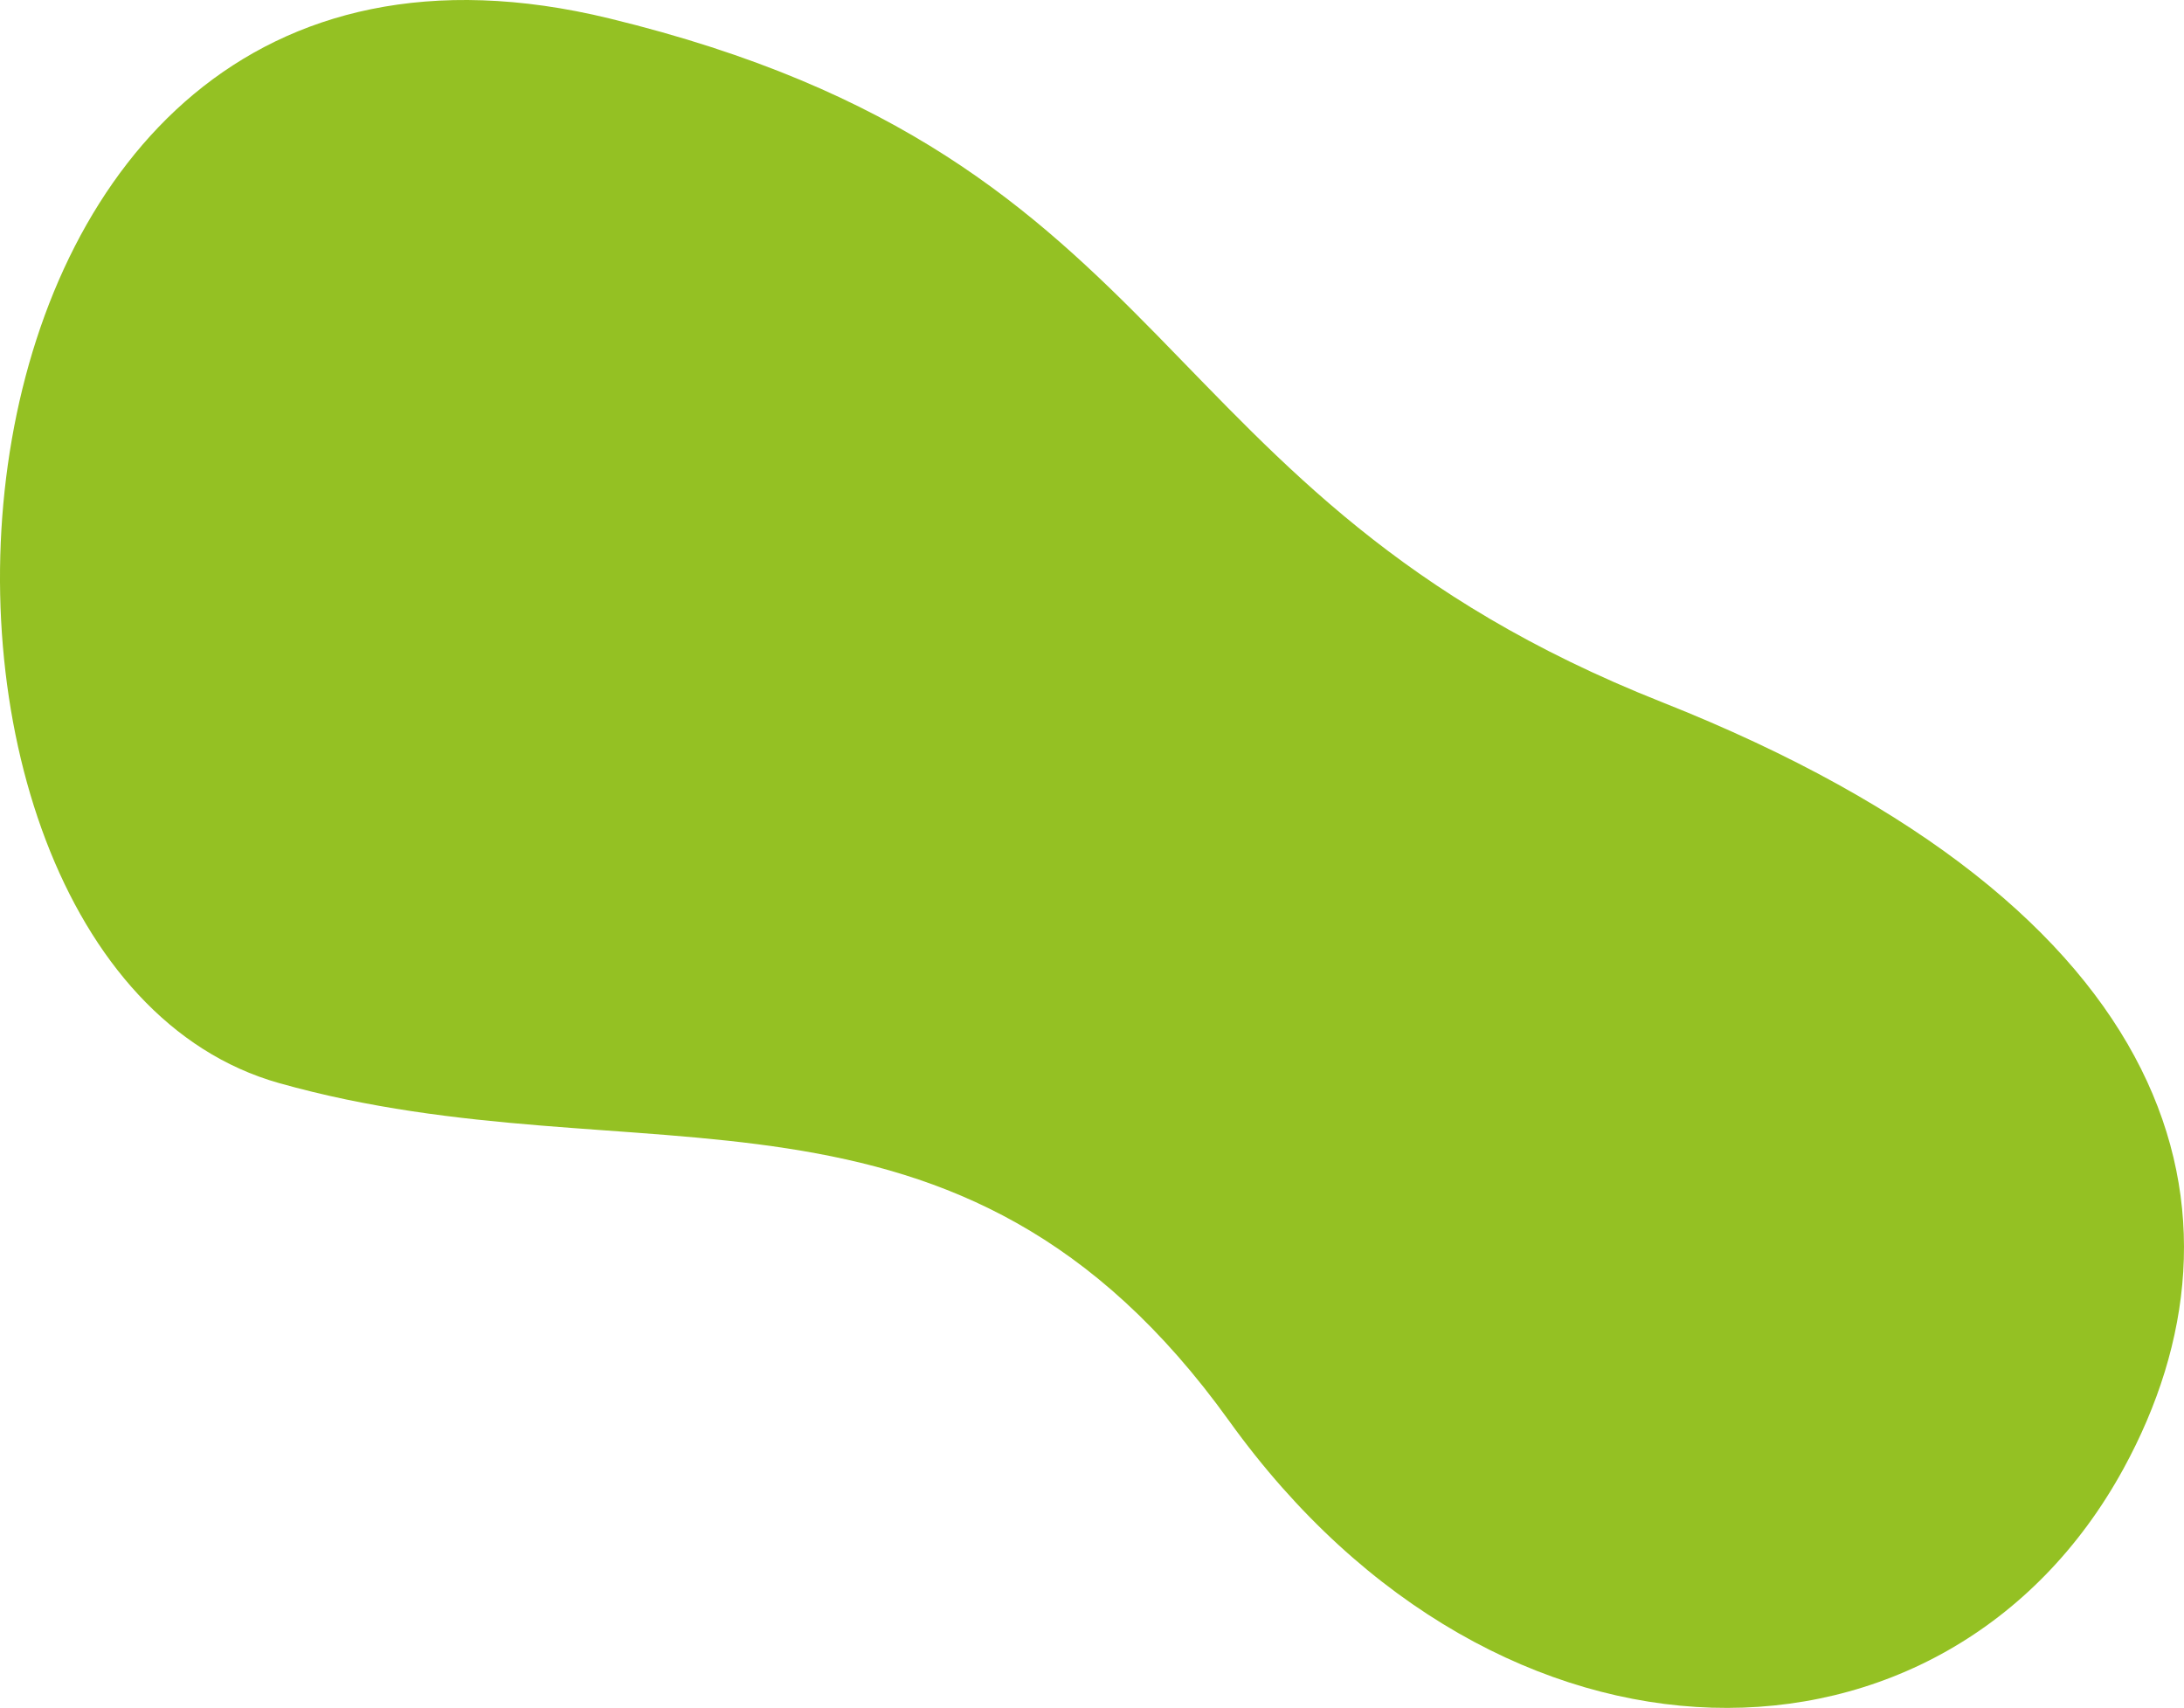 <svg xmlns="http://www.w3.org/2000/svg" xmlns:xlink="http://www.w3.org/1999/xlink" width="399" height="312" viewBox="0 0 399 312"><defs><clipPath id="clip-path"><path id="Clip_2" data-name="Clip 2" d="M0,0H-399V312H0Z" fill="none"></path></clipPath></defs><g id="Group_3" data-name="Group 3" transform="translate(399)"><path id="Clip_2-2" data-name="Clip 2" d="M0,0H-399V312H0Z" fill="none"></path><g id="Group_3-2" data-name="Group 3" clip-path="url(#clip-path)"><path id="Fill_1" data-name="Fill 1" d="M-348.036,197.853c65.819,18.557,123.992-7.283,173.593,61.731s131.113,67.756,163.393,8.71C14.108,222.266.444,166.235-95.395,128.261S-181.3,29.2-287.706,3.36c-130.926-31.8-139.981,172.03-60.33,194.493" fill="#94c123"></path></g></g></svg>